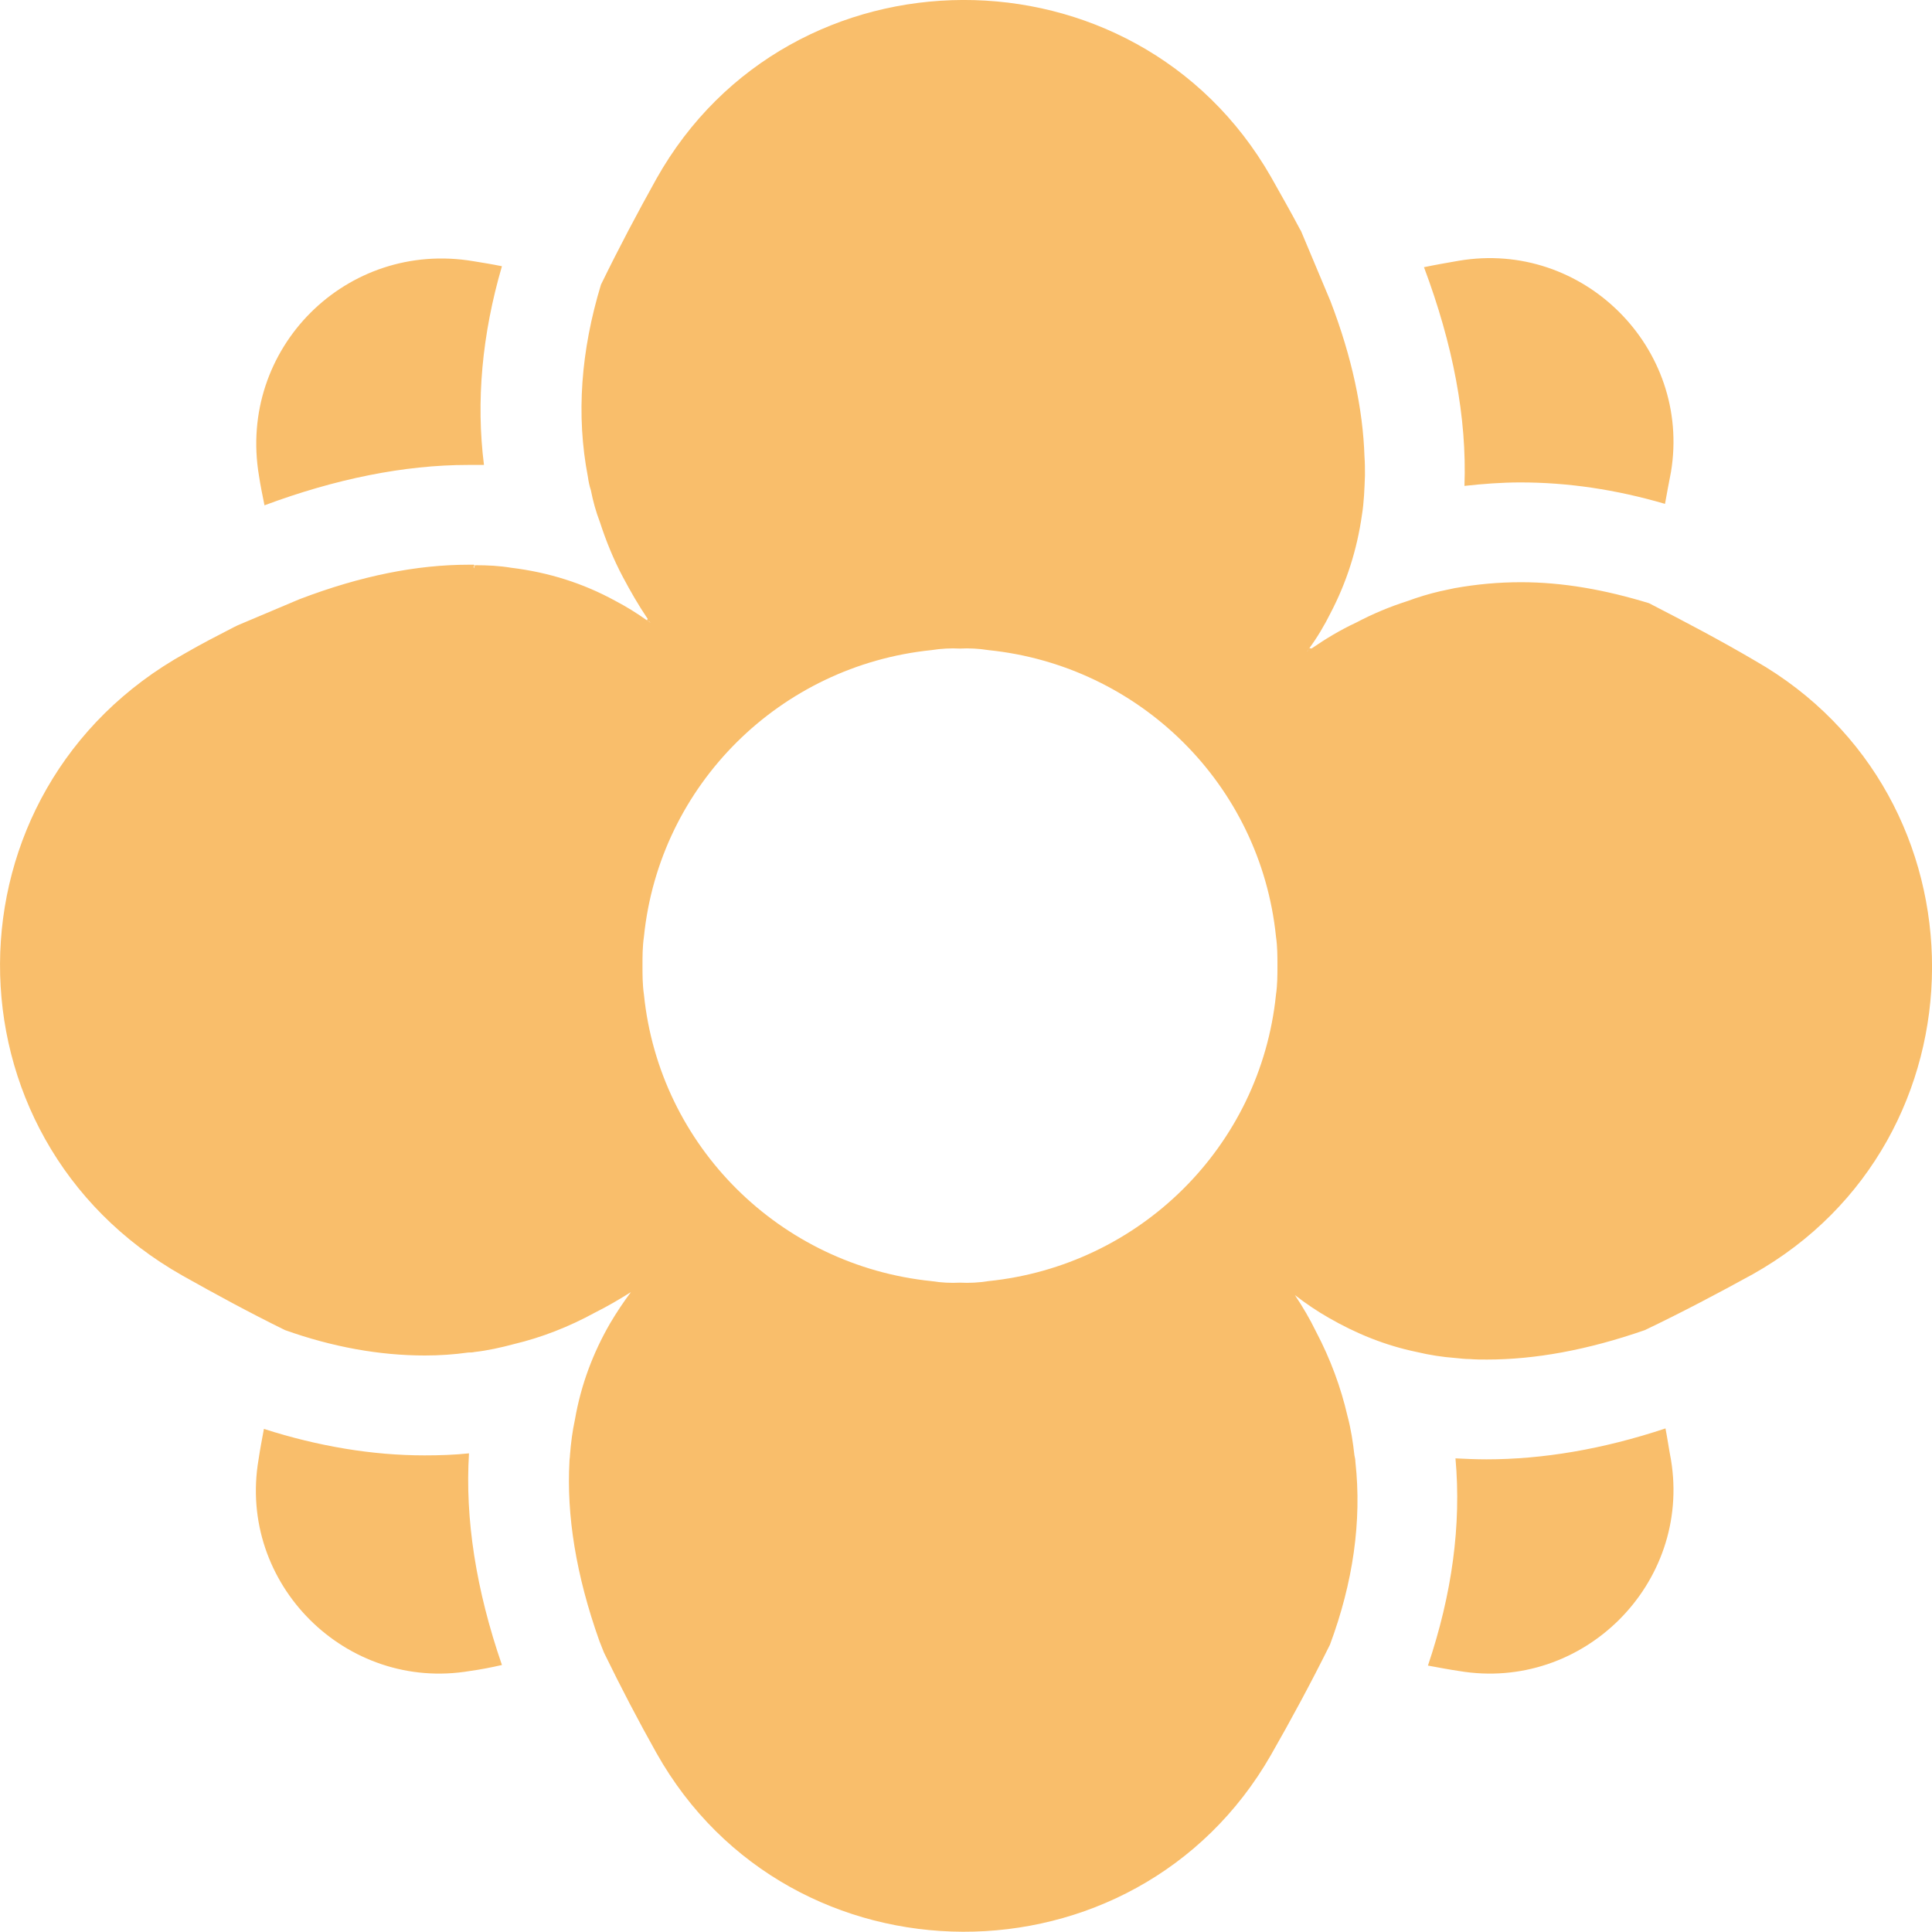 <svg width="20" height="20" viewBox="0 0 20 20" fill="none" xmlns="http://www.w3.org/2000/svg">
<g clip-path="url(#clip0_2_1121)">
<path d="M6.702 6.41C6.702 6.41 6.697 6.42 6.697 6.425C6.708 6.425 6.718 6.441 6.728 6.446C6.718 6.435 6.713 6.42 6.702 6.41ZM4.901 5.846C4.901 5.846 4.896 5.872 4.901 5.882C4.906 5.872 4.906 5.862 4.912 5.851C4.912 5.851 4.908 5.85 4.901 5.846ZM5.196 2.756C5.093 2.735 5 2.72 4.901 2.704C3.587 2.482 2.458 3.608 2.681 4.926C2.696 5.025 2.717 5.128 2.738 5.231C3.473 4.957 4.187 4.813 4.844 4.813H5.01C4.927 4.156 4.989 3.464 5.196 2.756ZM4.855 15.045C4.705 15.061 4.549 15.066 4.394 15.066C3.856 15.066 3.297 14.973 2.732 14.792C2.712 14.9 2.691 15.009 2.676 15.112C2.458 16.394 3.581 17.515 4.865 17.298C4.974 17.283 5.082 17.262 5.196 17.236C4.927 16.456 4.813 15.722 4.855 15.045ZM15.103 2.699C14.984 2.72 14.865 2.74 14.741 2.766C15.041 3.567 15.186 4.322 15.16 5.03C15.351 5.009 15.543 4.994 15.74 4.994C16.226 4.994 16.723 5.066 17.236 5.216C17.256 5.102 17.277 4.994 17.298 4.885C17.51 3.603 16.387 2.482 15.103 2.699ZM13.55 6.709C13.55 6.709 13.535 6.735 13.524 6.745C13.54 6.735 13.556 6.725 13.571 6.714C13.566 6.714 13.561 6.709 13.55 6.709ZM17.298 15.112C17.277 15.004 17.262 14.895 17.241 14.787C16.589 15.004 15.967 15.107 15.388 15.107C15.279 15.107 15.17 15.102 15.067 15.097C15.129 15.789 15.031 16.503 14.782 17.242C14.891 17.262 15 17.283 15.103 17.298C16.387 17.515 17.51 16.394 17.298 15.112Z" fill="#F9BE6B"/>
<path d="M6.734 6.442C6.734 6.442 6.713 6.427 6.703 6.422C6.703 6.417 6.708 6.411 6.708 6.406C6.719 6.417 6.724 6.432 6.734 6.442Z" fill="#F9BE6B"/>
<path d="M13.578 6.716C13.578 6.716 13.547 6.737 13.531 6.747C13.542 6.737 13.547 6.721 13.557 6.711C13.568 6.711 13.573 6.716 13.578 6.716Z" fill="#F9BE6B"/>
<path d="M18.167 6.839C17.815 6.632 17.453 6.441 17.07 6.244C16.614 6.105 16.18 6.027 15.745 6.027C15.512 6.027 15.284 6.048 15.056 6.089C15.01 6.099 14.958 6.11 14.911 6.12C14.797 6.146 14.678 6.182 14.565 6.224C14.389 6.28 14.213 6.353 14.037 6.446C13.881 6.518 13.726 6.611 13.576 6.714C13.56 6.725 13.545 6.735 13.529 6.745C13.54 6.735 13.545 6.72 13.555 6.709C13.638 6.596 13.711 6.472 13.773 6.348C13.938 6.032 14.047 5.696 14.099 5.329C14.12 5.2 14.125 5.061 14.13 4.921C14.13 4.854 14.13 4.792 14.125 4.725C14.109 4.234 13.995 3.696 13.773 3.118L13.467 2.389L13.457 2.373C13.359 2.187 13.255 2.006 13.157 1.831C11.754 -0.619 8.177 -0.609 6.795 1.851C6.599 2.203 6.407 2.565 6.221 2.947C6.014 3.629 5.962 4.296 6.086 4.937C6.092 4.983 6.102 5.03 6.117 5.076C6.138 5.185 6.169 5.298 6.211 5.407C6.273 5.598 6.35 5.789 6.449 5.975C6.526 6.12 6.609 6.265 6.707 6.41C6.718 6.42 6.723 6.435 6.733 6.446C6.723 6.441 6.713 6.43 6.702 6.425C6.594 6.348 6.485 6.28 6.366 6.218C6.035 6.037 5.677 5.924 5.289 5.877C5.17 5.857 5.046 5.851 4.917 5.851C4.911 5.862 4.911 5.872 4.906 5.882C4.901 5.872 4.901 5.862 4.906 5.846H4.849C4.316 5.846 3.736 5.96 3.1 6.203L2.463 6.472L2.422 6.492C2.251 6.58 2.08 6.668 1.92 6.761C-0.627 8.172 -0.642 11.774 1.889 13.205C2.23 13.397 2.582 13.588 2.95 13.769C3.441 13.944 3.928 14.032 4.399 14.032C4.549 14.032 4.699 14.022 4.849 14.001C4.87 14.001 4.891 14.001 4.911 13.996C5.046 13.981 5.186 13.95 5.32 13.914C5.605 13.846 5.884 13.738 6.159 13.588C6.283 13.526 6.407 13.454 6.531 13.376C6.454 13.479 6.381 13.588 6.314 13.702C6.138 14.007 6.014 14.337 5.952 14.694C5.926 14.813 5.91 14.937 5.9 15.066C5.9 15.087 5.895 15.107 5.895 15.128C5.864 15.686 5.962 16.306 6.205 16.988L6.252 17.107C6.428 17.469 6.609 17.815 6.795 18.146C8.177 20.606 11.754 20.616 13.157 18.167C13.364 17.805 13.571 17.422 13.768 17.025C14.006 16.384 14.099 15.748 14.031 15.133C14.031 15.112 14.026 15.087 14.021 15.066C14.006 14.931 13.985 14.792 13.949 14.658C13.881 14.363 13.773 14.069 13.623 13.784C13.56 13.655 13.488 13.531 13.405 13.407C13.519 13.495 13.633 13.572 13.752 13.64C14.037 13.805 14.342 13.929 14.668 13.996C14.797 14.027 14.932 14.048 15.067 14.058C15.118 14.063 15.165 14.069 15.217 14.069C15.274 14.074 15.336 14.074 15.393 14.074C15.89 14.074 16.433 13.976 17.028 13.769C17.417 13.583 17.789 13.386 18.146 13.19C20.61 11.805 20.62 8.239 18.167 6.839ZM13.209 10.296C13.048 11.872 11.796 13.102 10.232 13.262C10.134 13.278 10.03 13.283 9.937 13.278C9.844 13.283 9.741 13.278 9.642 13.262C8.079 13.102 6.827 11.872 6.666 10.296C6.651 10.193 6.651 10.094 6.651 9.996C6.651 9.898 6.651 9.8 6.666 9.696C6.827 8.12 8.079 6.89 9.642 6.73C9.741 6.714 9.844 6.709 9.937 6.714C10.03 6.709 10.134 6.714 10.232 6.73C11.796 6.89 13.048 8.12 13.209 9.696C13.224 9.8 13.224 9.898 13.224 9.996C13.224 10.094 13.224 10.193 13.209 10.296Z" fill="#F9BE6B"/>
<path d="M13.557 6.711C13.557 6.711 13.542 6.737 13.531 6.747C13.547 6.737 13.562 6.726 13.578 6.716C13.573 6.716 13.568 6.711 13.557 6.711Z" fill="#F9BE6B"/>
<path d="M6.708 6.406C6.708 6.406 6.703 6.417 6.703 6.422C6.713 6.422 6.724 6.437 6.734 6.442C6.724 6.432 6.719 6.417 6.708 6.406Z" fill="#F9BE6B"/>
</g>
<defs>
<clipPath id="clip0_2_1121">
<rect width="20" height="20" fill="white"/>
</clipPath>
</defs>
</svg>
